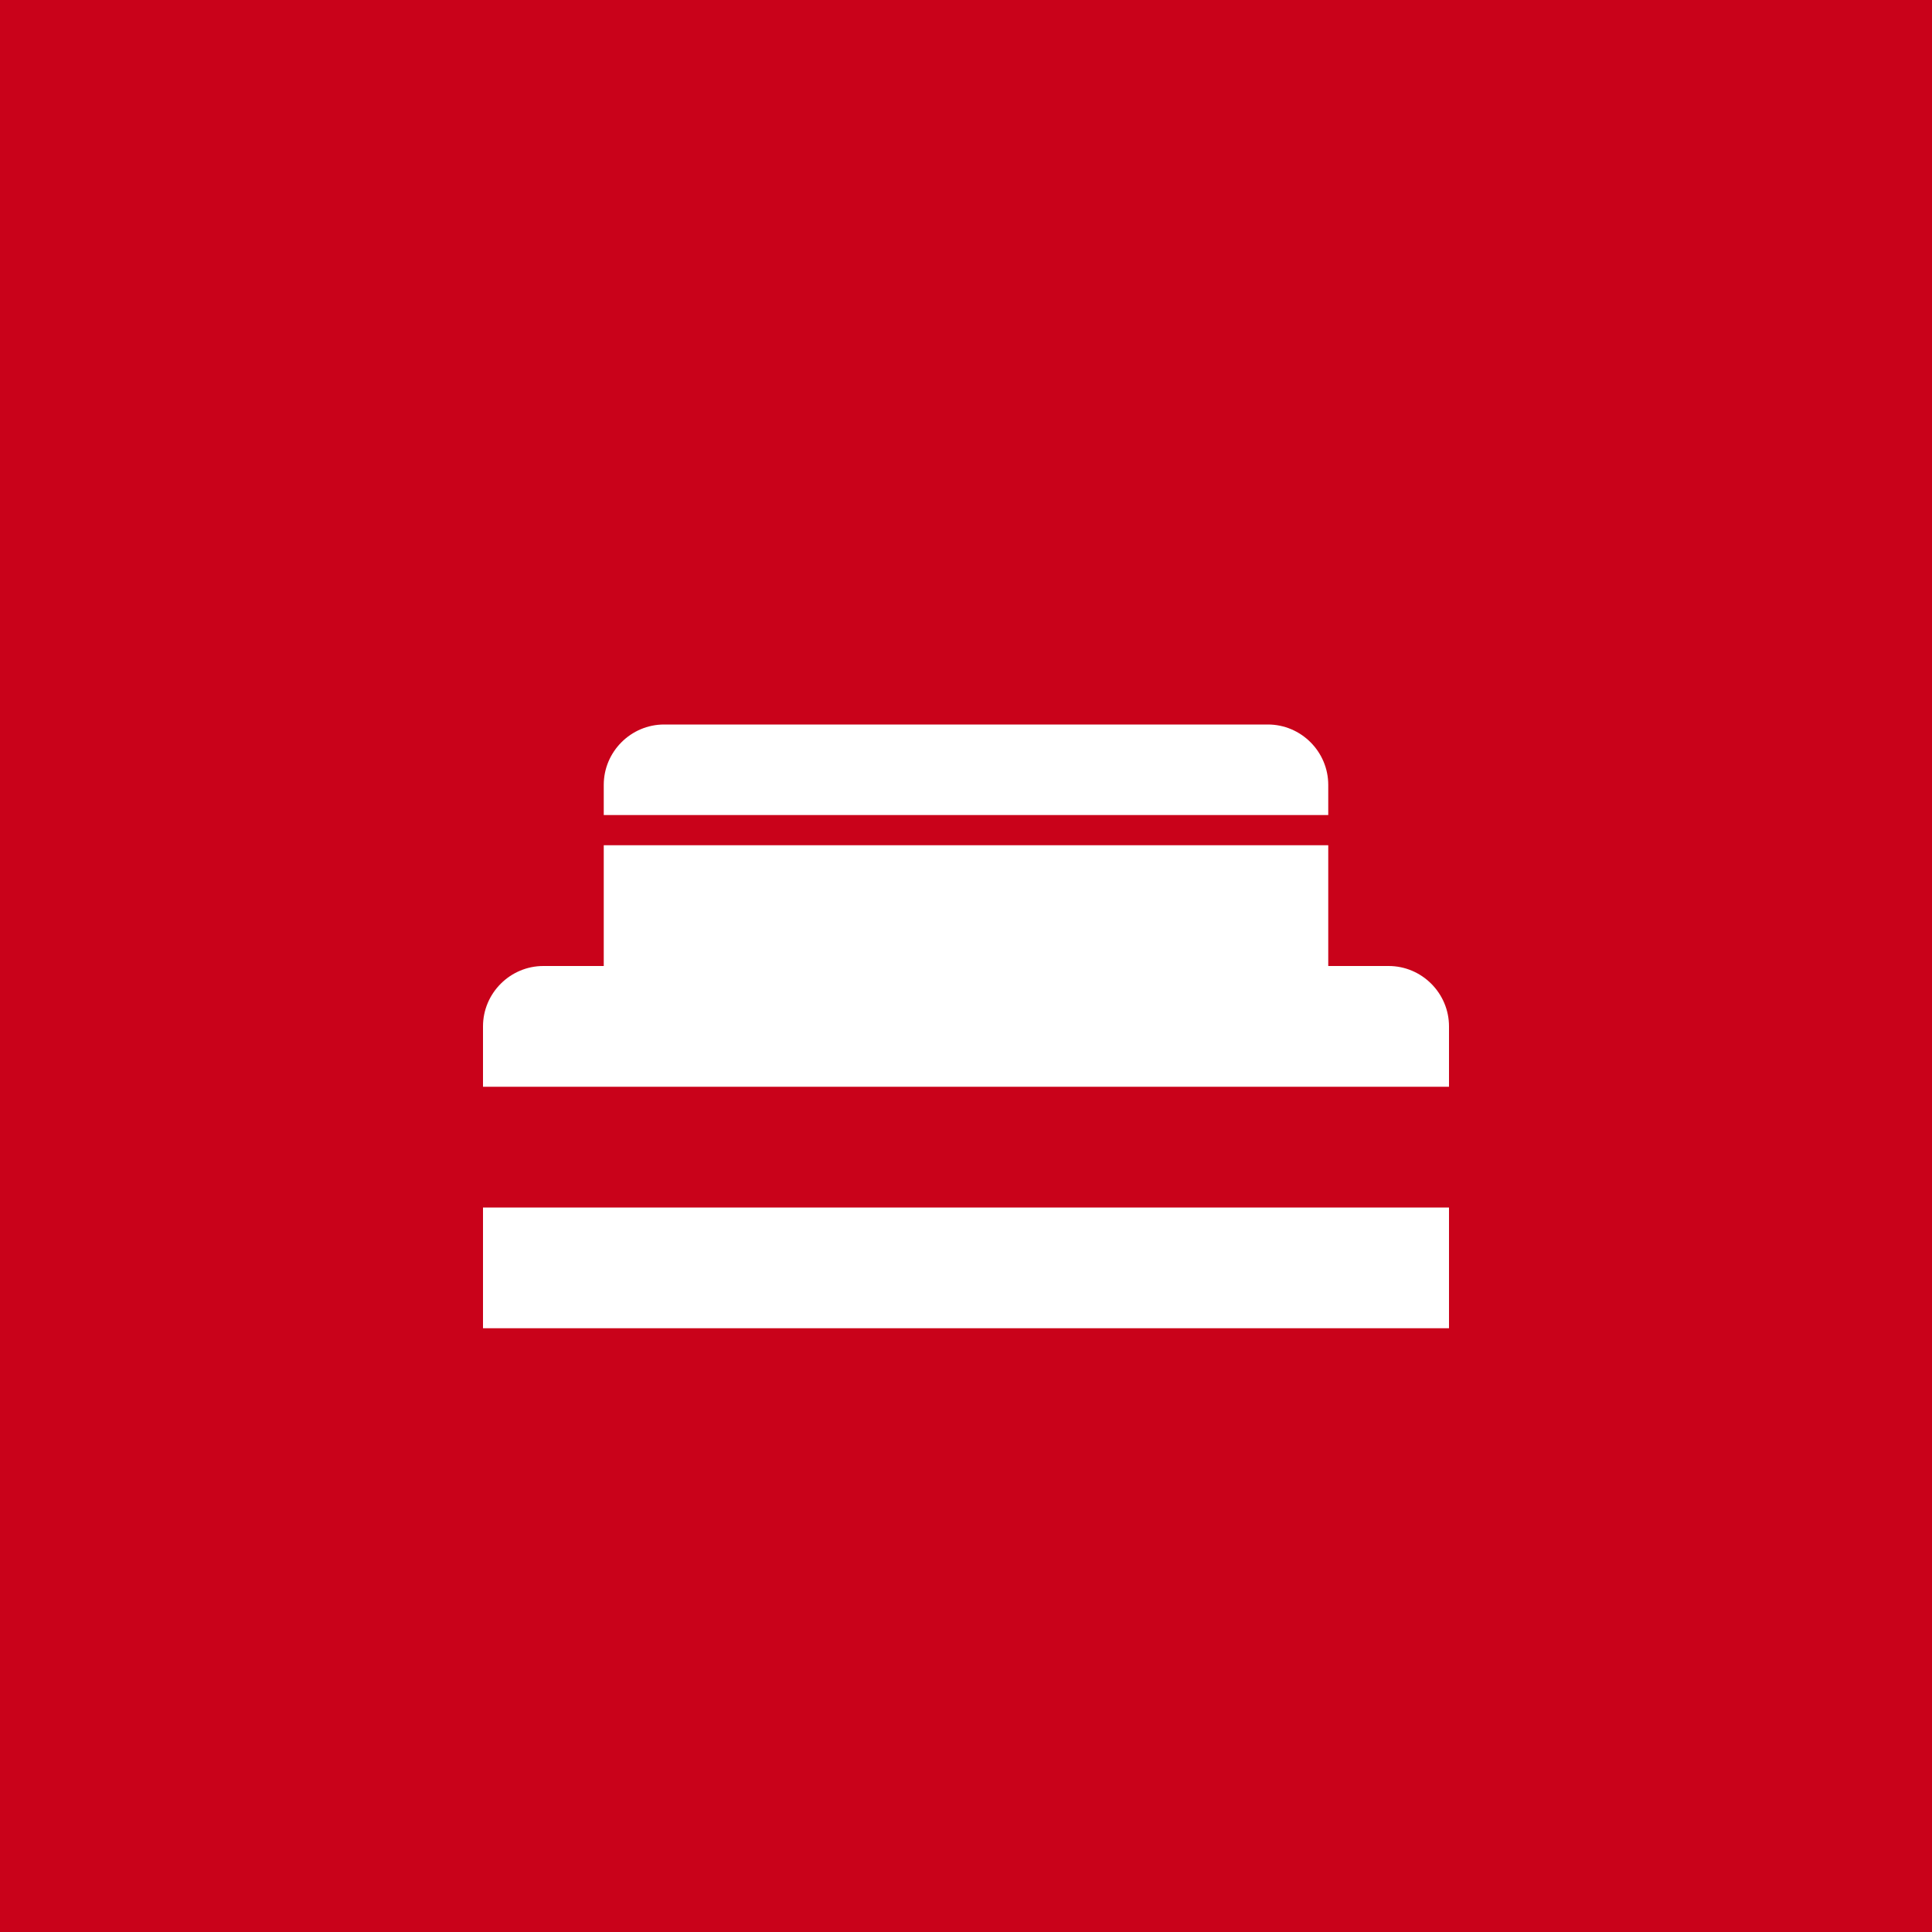 <svg xmlns="http://www.w3.org/2000/svg" viewBox="0 0 512 512">
  <rect width="512" height="512" fill="#c9021a"/>
  <path fill="#ffffff" d="M128 320h256v32H128zM144 256h224c8.8 0 16 7.2 16 16v16H128v-16c0-8.8 7.2-16 16-16zM160 224h192v32H160zM176 192h160c8.8 0 16 7.2 16 16v8H160v-8c0-8.8 7.2-16 16-16z"/>
</svg>
